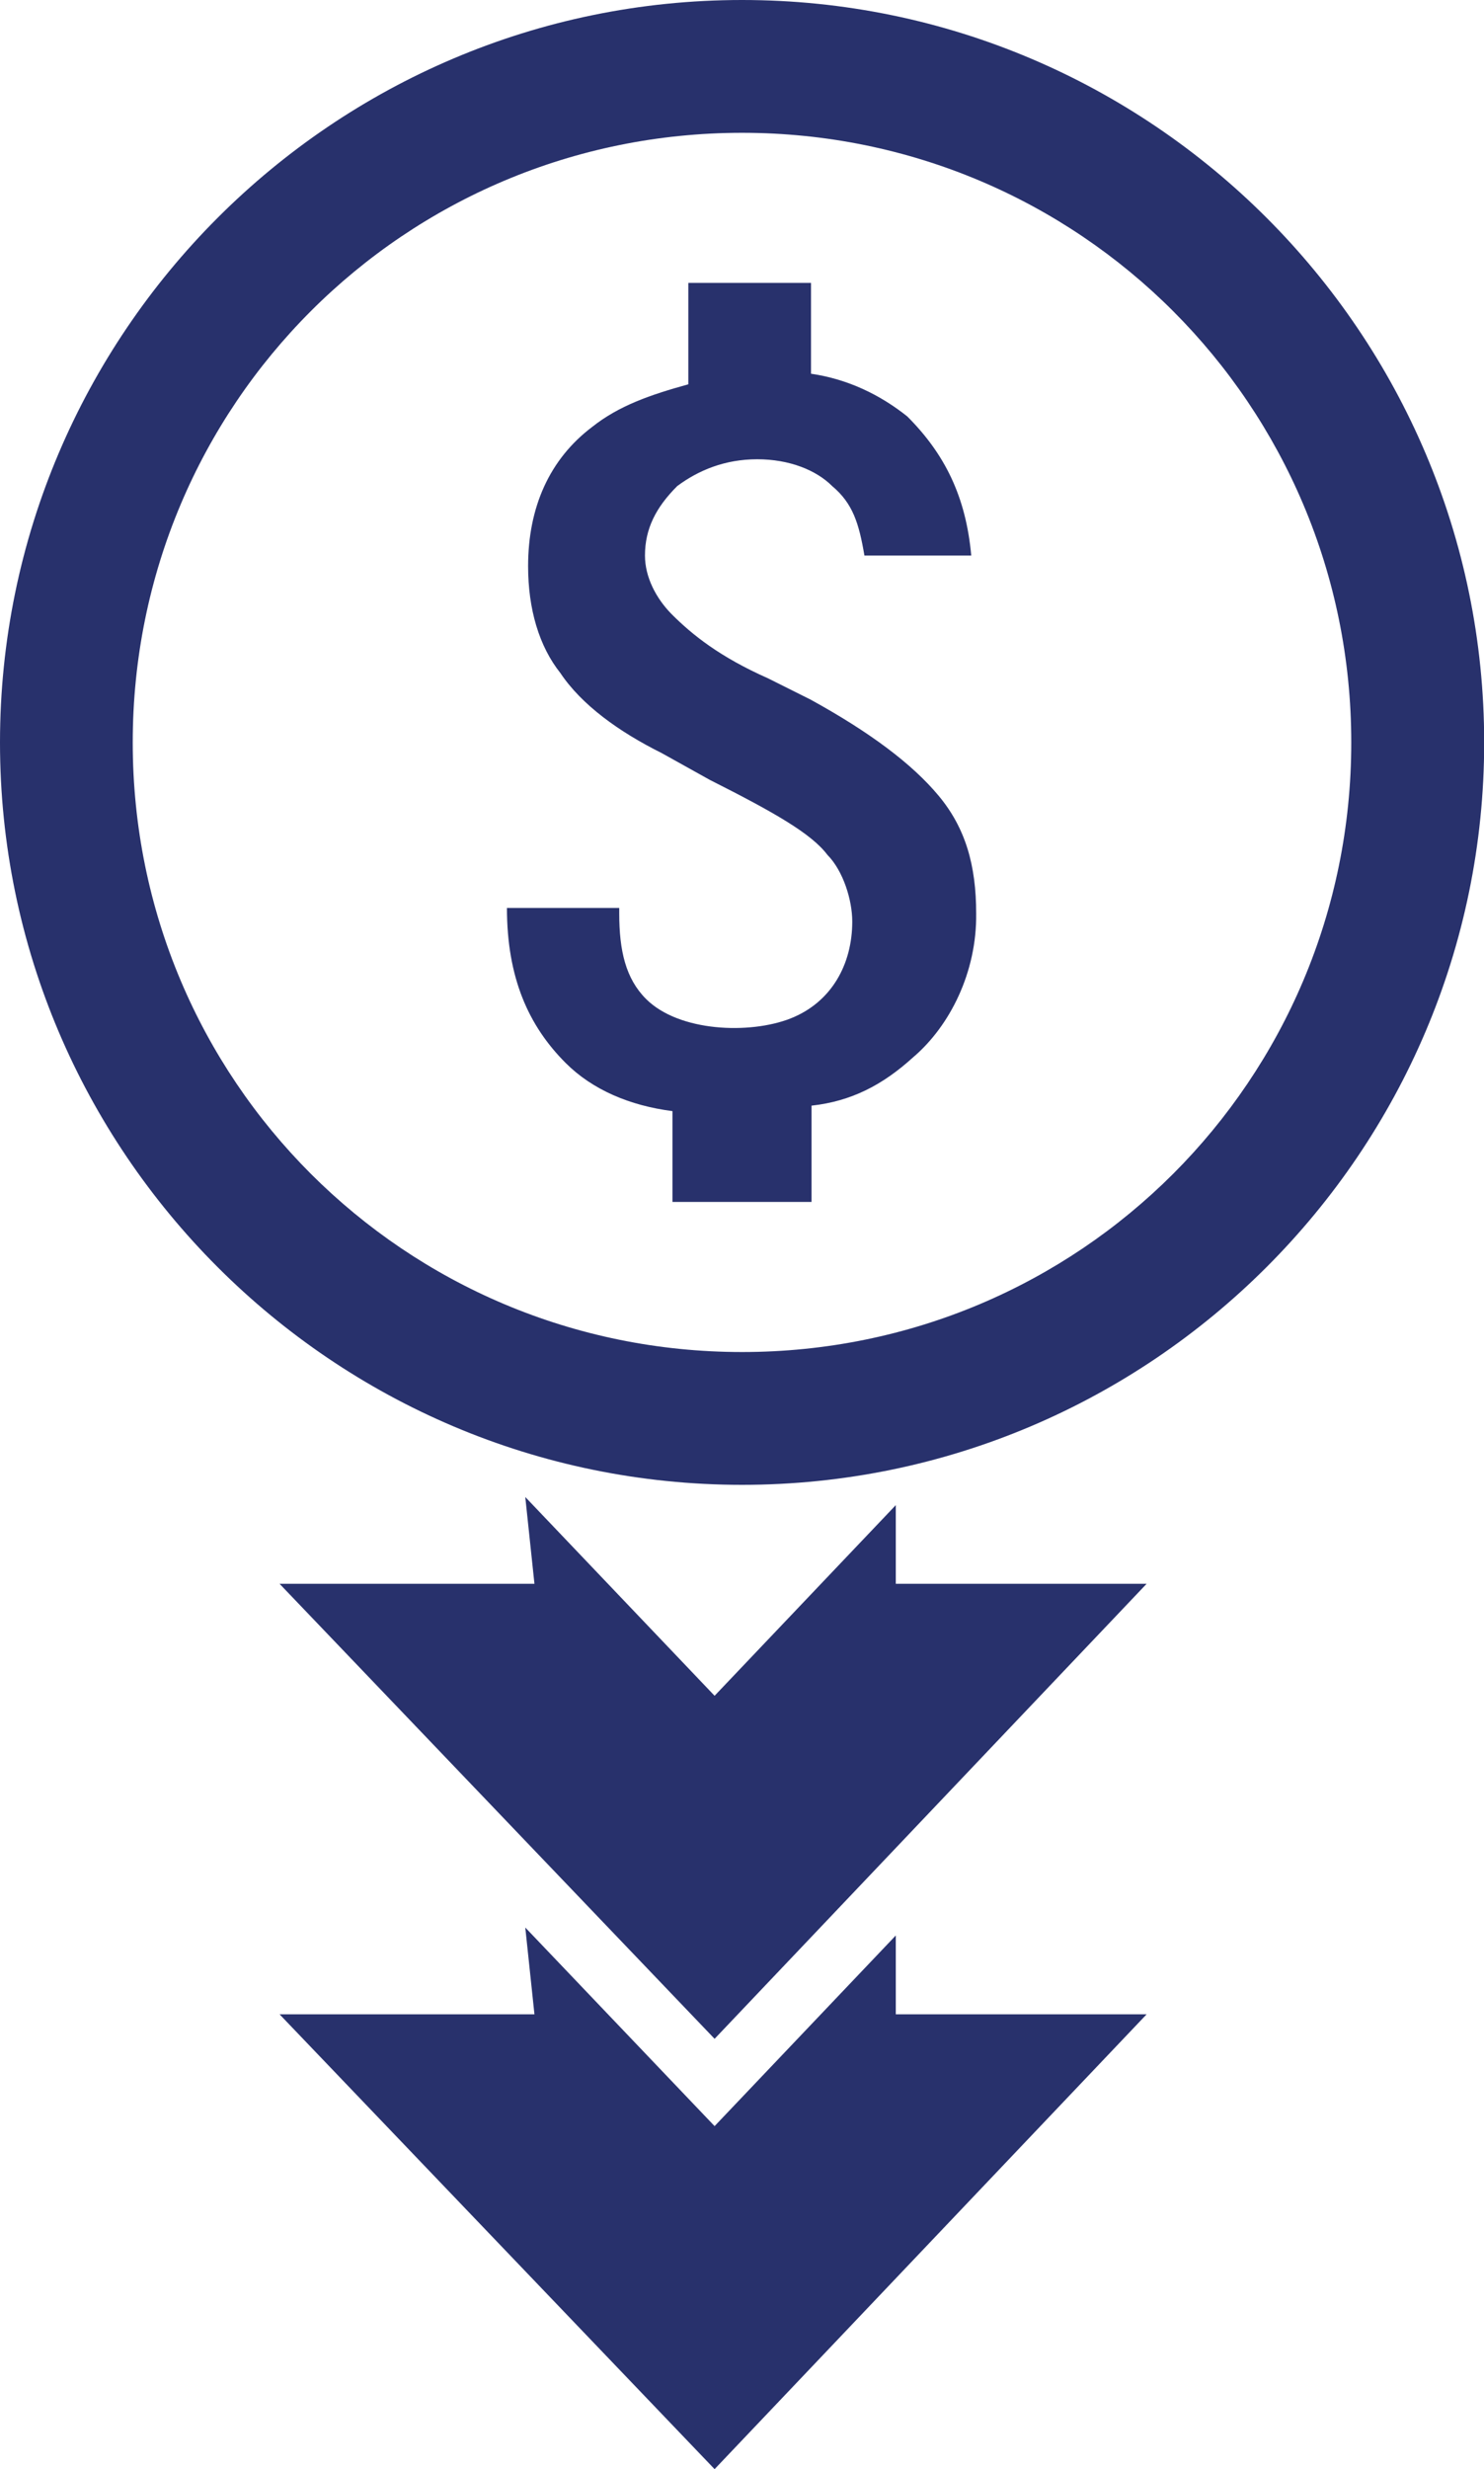 <?xml version="1.0" encoding="utf-8"?>
<!-- Generator: Adobe Illustrator 23.0.2, SVG Export Plug-In . SVG Version: 6.00 Build 0)  -->
<svg version="1.1" id="Layer_1" xmlns="http://www.w3.org/2000/svg" xmlns:xlink="http://www.w3.org/1999/xlink" x="0px" y="0px"
	 width="84.19px" height="140px" viewBox="0 0 84.19 140" style="enable-background:new 0 0 84.19 140;" xml:space="preserve">
<style type="text/css">
	.st0{fill:#28316C;}
</style>
<g>
	<path class="st0" d="M42.1,84.19C18.89,84.19,0,65.3,0,42.1S18.89,0,42.1,0s42.1,18.89,42.1,42.1S65.3,84.19,42.1,84.19 M42.1,7.53
		C22.96,7.53,7.53,22.96,7.53,42.1S22.96,76.66,42.1,76.66S76.66,61.23,76.66,42.1S61.23,7.53,42.1,7.53"/>
	<path class="st0" d="M51.79,59.96c-1.72,1.56-3.49,2.48-5.75,2.73v5.46h-7.89V63c-2.42-0.31-4.54-1.21-6.06-2.73
		c-2.12-2.12-3.33-4.85-3.33-8.79h6.37v0.31c0,2.12,0.37,3.7,1.52,4.85c1.87,1.87,5.89,2.01,8.19,1.11c2.34-0.92,3.51-3.08,3.51-5.5
		c0-1.21-0.51-2.87-1.41-3.78c-0.91-1.21-3.04-2.42-6.67-4.25l-2.73-1.52c-2.43-1.21-4.54-2.73-5.75-4.54
		c-1.21-1.52-1.83-3.63-1.83-6.06c0-3.33,1.21-6.06,3.63-7.89c1.52-1.21,3.32-1.83,5.46-2.42v-5.75h6.96v5.15
		c2.12,0.31,3.94,1.21,5.46,2.42c2.12,2.12,3.33,4.54,3.63,7.89h-6.06c-0.31-1.83-0.66-2.96-1.83-3.94c-0.9-0.9-2.42-1.52-4.25-1.52
		s-3.33,0.62-4.54,1.52c-1.21,1.21-1.83,2.42-1.83,3.94c0,1.21,0.62,2.42,1.52,3.33c1.17,1.17,2.73,2.42,5.46,3.63l2.42,1.21
		c3.33,1.83,5.75,3.63,7.27,5.46c1.52,1.83,2.12,3.94,2.12,6.67C55.42,55.11,53.9,58.17,51.79,59.96"/>
	<polygon class="st0" points="50.82,114.21 50.82,109.74 40.54,120.55 29.8,109.29 30.32,114.21 15.86,114.21 40.54,140 
		65.05,114.21 	"/>
	<polygon class="st0" points="50.82,89.8 50.82,85.34 40.54,96.15 29.8,84.88 30.32,89.8 15.86,89.8 40.54,115.6 65.05,89.8 	"/>
</g>
</svg>
